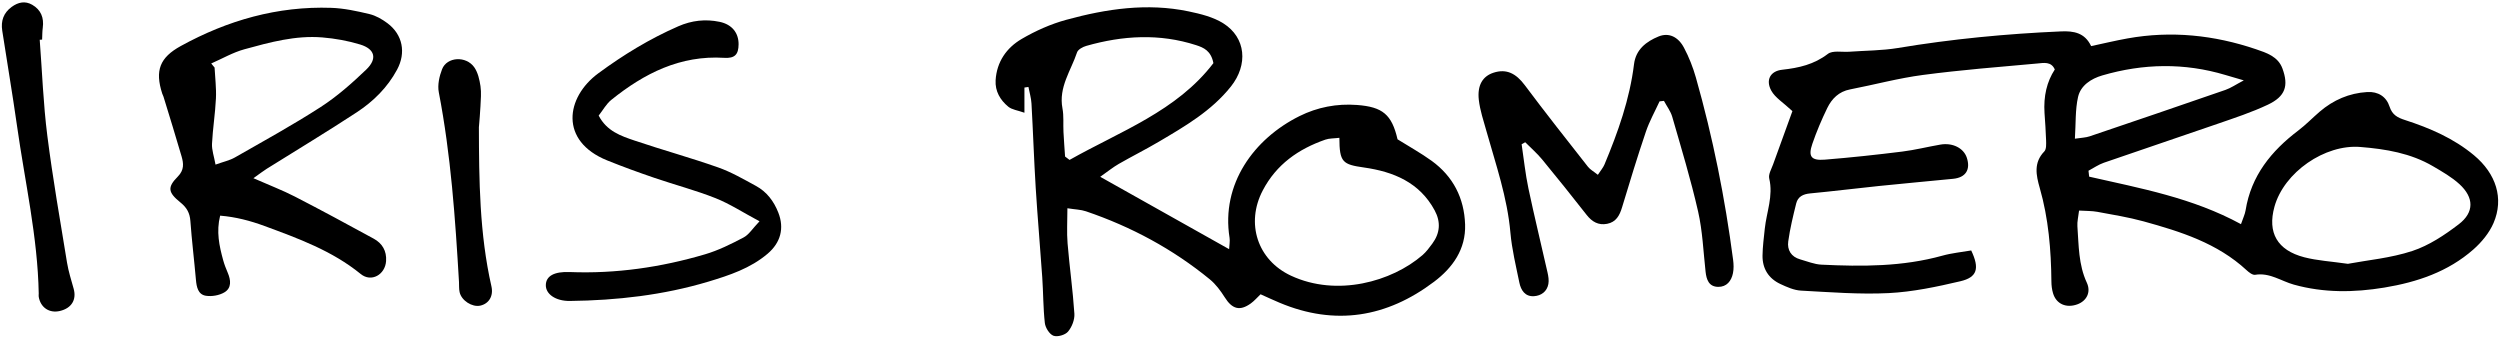 <?xml version="1.0" encoding="UTF-8"?> <svg xmlns="http://www.w3.org/2000/svg" width="544" height="74" viewBox="0 0 544 74" fill="none"><path d="M454.587 38.436C465.761 40.98 477.09 43.031 487.637 48.776C488.072 47.5 488.492 46.66 488.64 45.767C489.842 38.237 494.231 32.853 500.109 28.398C501.754 27.151 503.199 25.647 504.763 24.304C507.743 21.753 511.18 20.263 515.111 20.027C517.478 19.887 519.27 21.022 519.971 23.206C520.561 25.02 521.734 25.61 523.349 26.126C528.748 27.874 533.918 30.102 538.336 33.782C543.152 37.794 544.893 43.186 542.592 48.533C541.662 50.694 539.988 52.715 538.203 54.286C532.694 59.139 525.967 61.396 518.843 62.576C512.242 63.667 505.655 63.749 499.143 61.934C496.362 61.16 493.877 59.272 490.72 59.795C490.159 59.891 489.363 59.264 488.846 58.785C482.489 52.907 474.523 50.399 466.454 48.172C463.15 47.264 459.743 46.719 456.365 46.092C455.199 45.878 453.982 45.915 452.404 45.819C452.249 47.169 451.969 48.231 452.043 49.256C452.345 53.394 452.264 57.583 454.093 61.514C455.059 63.594 454.027 65.511 452.006 66.234C449.587 67.097 447.426 66.138 446.74 63.808C446.496 62.996 446.393 62.119 446.386 61.27C446.319 54.382 445.759 47.559 443.848 40.892C443.059 38.126 442.469 35.405 444.844 32.949C445.316 32.462 445.25 31.333 445.228 30.507C445.176 28.545 445.014 26.584 444.888 24.622C444.648 20.929 445.392 17.762 447.123 15.122C446.349 13.315 444.675 13.698 443.325 13.816C435.02 14.561 426.7 15.218 418.432 16.309C413.1 17.01 407.856 18.433 402.56 19.459C400.141 19.923 398.614 21.465 397.619 23.493C396.387 26.023 395.281 28.634 394.366 31.296C393.415 34.055 394.101 34.977 397.066 34.741C402.693 34.291 408.313 33.679 413.911 32.985C416.699 32.639 419.443 31.945 422.216 31.466C424.886 31.001 427.283 32.218 427.976 34.306C428.839 36.909 427.74 38.642 424.997 38.908C419.627 39.439 414.243 39.918 408.874 40.472C403.873 40.988 398.887 41.615 393.887 42.087C392.345 42.234 391.224 42.788 390.855 44.263C390.177 46.992 389.506 49.743 389.122 52.523C388.864 54.382 389.742 55.886 391.726 56.44C393.26 56.867 394.787 57.516 396.343 57.59C405.186 58.018 414 58.04 422.651 55.636C424.731 55.053 426.922 54.854 428.935 54.5C430.801 58.431 430.248 60.341 426.56 61.204C421.442 62.406 416.22 63.513 410.991 63.778C404.655 64.095 398.268 63.579 391.91 63.24C390.376 63.159 388.82 62.458 387.396 61.794C384.837 60.592 383.487 58.446 383.524 55.614C383.554 53.659 383.812 51.697 384.018 49.75C384.402 46.129 385.892 42.633 384.985 38.849C384.763 37.942 385.464 36.784 385.825 35.773C387.293 31.673 388.798 27.579 390.029 24.179C388.038 22.313 386.275 21.266 385.427 19.717C384.166 17.401 385.221 15.454 387.817 15.174C391.431 14.775 394.728 14.038 397.729 11.737C398.784 10.925 400.812 11.368 402.391 11.257C405.924 10.999 409.501 11.021 412.975 10.446C424.739 8.484 436.576 7.348 448.48 6.832C451.231 6.714 453.643 7.105 455.03 10.033C457.729 9.458 460.333 8.831 462.958 8.359C472.473 6.647 481.795 7.628 490.897 10.711C493.176 11.486 495.698 12.29 496.657 14.901C498.051 18.692 497.284 20.978 493.508 22.77C489.975 24.445 486.221 25.669 482.518 26.952C474.287 29.807 466.027 32.558 457.796 35.412C456.623 35.818 455.568 36.562 454.454 37.153C454.506 37.58 454.55 38.016 454.602 38.443L454.587 38.436ZM510.951 57.398C515.155 56.609 520.222 56.159 524.927 54.61C528.549 53.416 531.949 51.151 535.017 48.806C538.425 46.202 538.358 43.001 535.187 40.081C533.498 38.532 531.44 37.359 529.441 36.186C524.566 33.325 519.16 32.432 513.613 31.982C505.906 31.348 496.996 37.477 494.916 45C493.368 50.613 495.514 54.448 501.407 55.982C504.224 56.712 507.197 56.875 510.944 57.413L510.951 57.398ZM451.504 30.183C452.898 29.969 453.85 29.954 454.705 29.666C464.566 26.333 474.42 22.97 484.259 19.562C485.432 19.156 486.486 18.419 488.249 17.489C486.331 16.929 485.291 16.627 484.252 16.317C475.312 13.639 466.366 13.809 457.456 16.413C455.03 17.121 452.751 18.588 452.183 21.104C451.556 23.891 451.711 26.856 451.497 30.19L451.504 30.183Z" fill="black"></path><path d="M239.422 38.478C249.069 43.892 258.097 48.967 267.456 54.218C267.5 53.281 267.67 52.485 267.552 51.747C265.679 40.042 272.863 30.181 282.775 25.262C286.684 23.322 290.888 22.511 295.291 22.842C300.86 23.263 302.851 24.908 304.105 30.314C306.591 31.87 309.172 33.294 311.54 35.005C316.201 38.39 318.613 43.096 318.805 48.841C318.989 54.262 316.068 58.282 312.056 61.306C301.782 69.065 290.542 70.953 278.446 65.879C277.103 65.318 275.783 64.698 274.301 64.035C273.571 64.728 272.944 65.473 272.177 66.026C269.78 67.752 268.113 67.258 266.505 64.698C265.605 63.275 264.55 61.844 263.26 60.789C255.198 54.188 246.156 49.328 236.302 45.979C235.203 45.603 233.979 45.589 232.268 45.316C232.268 48.17 232.105 50.582 232.305 52.964C232.725 58.075 233.455 63.164 233.787 68.283C233.868 69.566 233.241 71.167 232.4 72.162C231.781 72.893 230.092 73.379 229.229 73.055C228.359 72.73 227.474 71.307 227.356 70.282C226.987 67 227.024 63.666 226.795 60.362C226.353 53.879 225.777 47.395 225.372 40.905C224.995 34.783 224.796 28.647 224.45 22.525C224.383 21.316 224.014 20.121 223.786 18.919C223.498 18.963 223.211 19.007 222.916 19.051V24.531C221.426 24 220.201 23.875 219.405 23.219C217.649 21.773 216.506 19.855 216.646 17.451C216.89 13.446 219.029 10.4 222.303 8.482C225.335 6.705 228.668 5.222 232.054 4.3C240.75 1.925 249.615 0.598 258.613 2.471C261.217 3.017 263.982 3.688 266.188 5.075C271.122 8.18 271.631 14.088 267.832 18.845C263.599 24.155 257.846 27.482 252.137 30.852C249.283 32.534 246.318 34.016 243.442 35.668C242.195 36.384 241.067 37.306 239.415 38.464L239.422 38.478ZM291.449 29.989C290.247 30.137 289.258 30.085 288.388 30.388C282.532 32.431 277.745 35.764 274.773 41.444C271.026 48.598 273.622 56.585 280.909 59.986C290.933 64.662 302.866 61.276 309.526 55.523C310.345 54.815 311.016 53.901 311.665 53.023C313.354 50.737 313.553 48.325 312.189 45.788C308.892 39.666 303.183 37.357 296.818 36.45C292.157 35.786 291.464 35.329 291.449 29.997V29.989ZM264.041 13.748C263.525 11.049 261.917 10.356 260.273 9.825C252.3 7.251 244.319 7.723 236.376 9.987C235.616 10.201 234.584 10.761 234.37 11.388C233.042 15.371 230.321 18.978 231.191 23.573C231.508 25.239 231.324 27.002 231.412 28.721C231.501 30.506 231.641 32.283 231.759 34.061C232.083 34.304 232.408 34.555 232.732 34.798C243.788 28.558 256.076 24.177 264.041 13.734V13.748Z" fill="black"></path><path d="M55.137 38.775C58.655 40.324 61.495 41.401 64.172 42.78C69.932 45.745 75.641 48.835 81.328 51.94C83.186 52.958 84.16 54.61 84.012 56.808C83.813 59.773 80.789 61.499 78.495 59.625C72.263 54.558 64.91 51.889 57.549 49.174C54.466 48.038 51.309 47.205 47.902 46.925C47.031 50.421 47.717 53.511 48.551 56.579C48.809 57.523 49.17 58.445 49.554 59.345C50.247 60.96 50.431 62.672 48.816 63.623C47.695 64.287 46.073 64.56 44.775 64.353C43.1 64.08 42.776 62.458 42.636 60.894C42.26 56.624 41.736 52.361 41.426 48.083C41.301 46.342 40.644 45.177 39.287 44.078C36.543 41.858 36.374 40.766 38.69 38.421C40.106 36.983 39.958 35.581 39.516 34.047C38.255 29.696 36.898 25.366 35.577 21.037C35.504 20.801 35.371 20.587 35.297 20.358C33.689 15.343 34.751 12.533 39.346 10.01C49.539 4.412 60.403 1.307 72.093 1.706C74.874 1.801 77.669 2.414 80.398 3.063C81.778 3.395 83.135 4.176 84.293 5.039C87.641 7.532 88.386 11.478 86.402 15.159C84.315 19.038 81.246 22.062 77.64 24.43C71.194 28.663 64.578 32.638 58.036 36.732C57.335 37.174 56.679 37.683 55.137 38.782V38.775ZM45.962 13.816C46.205 14.111 46.449 14.406 46.692 14.701C46.803 16.943 47.098 19.193 46.987 21.428C46.832 24.724 46.294 27.999 46.132 31.289C46.065 32.638 46.574 34.018 46.899 35.817C48.654 35.183 49.982 34.91 51.103 34.268C57.372 30.684 63.722 27.203 69.785 23.286C73.355 20.978 76.607 18.101 79.683 15.151C82.154 12.784 81.6 10.674 78.377 9.686C75.722 8.875 72.912 8.373 70.139 8.144C64.32 7.665 58.722 9.199 53.197 10.718C50.69 11.404 48.366 12.761 45.955 13.816H45.962Z" fill="black"></path><path d="M361.118 22.063C360.107 24.261 358.905 26.399 358.138 28.678C356.294 34.122 354.62 39.616 352.96 45.118C352.429 46.881 351.662 48.327 349.708 48.703C347.812 49.064 346.433 48.268 345.26 46.771C342.081 42.714 338.858 38.687 335.584 34.712C334.47 33.362 333.128 32.197 331.888 30.95C331.63 31.098 331.365 31.238 331.107 31.385C331.586 34.601 331.918 37.839 332.589 41.018C333.88 47.132 335.37 53.202 336.742 59.294C336.926 60.106 337.073 60.998 336.926 61.795C336.623 63.461 335.34 64.354 333.791 64.45C331.866 64.575 330.952 63.159 330.612 61.492C329.875 57.886 328.99 54.279 328.665 50.628C327.994 42.972 325.494 35.796 323.436 28.487C322.809 26.259 322.057 24.025 321.791 21.745C321.423 18.522 322.647 16.583 324.985 15.823C327.788 14.908 329.875 15.956 331.807 18.552C336.284 24.541 340.923 30.412 345.541 36.29C346.035 36.917 346.802 37.323 347.694 38.038C348.284 37.131 348.837 36.511 349.14 35.781C352.075 28.745 354.627 21.598 355.564 13.957C355.955 10.778 358.219 9.03 360.918 7.931C363.102 7.046 365.152 7.961 366.435 10.387C367.52 12.43 368.39 14.636 369.024 16.87C372.719 29.881 375.367 43.112 377.122 56.521C377.248 57.48 377.285 58.505 377.093 59.442C376.746 61.145 375.728 62.451 373.862 62.422C371.849 62.385 371.325 60.858 371.134 59.125C370.647 54.744 370.477 50.289 369.504 46.011C367.925 39.078 365.853 32.263 363.883 25.426C363.529 24.194 362.689 23.11 362.076 21.952C361.759 21.989 361.442 22.018 361.132 22.055L361.118 22.063Z" fill="black"></path><path d="M165.276 48.156C161.684 46.238 158.815 44.358 155.695 43.118C151.38 41.407 146.859 40.227 142.463 38.723C138.982 37.535 135.523 36.281 132.115 34.902C121.708 30.691 123.08 21.198 130.19 15.954C135.633 11.942 141.379 8.439 147.589 5.725C150.517 4.441 153.519 4.109 156.587 4.751C159.301 5.319 160.732 7.17 160.717 9.648C160.703 11.883 159.869 12.731 157.583 12.584C148.032 11.994 140.177 15.962 133.015 21.737C131.923 22.615 131.208 23.964 130.271 25.152C132.027 28.537 135.102 29.577 138.06 30.58C144.1 32.623 150.252 34.312 156.263 36.429C159.132 37.439 161.824 39.003 164.508 40.463C166.854 41.739 168.403 43.804 169.369 46.283C170.689 49.661 169.878 52.788 167.038 55.207C163.292 58.393 158.719 59.905 154.139 61.284C144.314 64.227 134.217 65.37 123.995 65.488C120.897 65.525 118.707 63.984 118.773 61.992C118.832 60.067 120.573 59.064 123.965 59.197C134.003 59.588 143.813 58.172 153.408 55.34C156.314 54.484 159.102 53.098 161.802 51.674C162.967 51.062 163.756 49.734 165.268 48.156H165.276Z" fill="black"></path><path d="M8.642 8.654C9.173 15.609 9.416 22.594 10.294 29.505C11.467 38.753 13.082 47.951 14.587 57.155C14.904 59.08 15.508 60.954 16.032 62.842C16.696 65.231 15.56 67.083 13.016 67.673C10.737 68.204 8.826 66.928 8.428 64.597C8.384 64.361 8.428 64.103 8.428 63.86C8.199 51.528 5.411 39.52 3.7 27.373C2.719 20.47 1.547 13.573 0.485 6.662C0.167 4.568 0.75 2.812 2.535 1.507C3.958 0.467 5.456 0.15 7.005 1.035C8.915 2.134 9.601 3.867 9.306 6.043C9.188 6.891 9.21 7.761 9.166 8.617L8.642 8.654Z" fill="black"></path><path d="M104.207 27.557C104.236 39.218 104.332 50.856 106.936 62.311C107.415 64.413 106.382 66.094 104.502 66.507C102.739 66.891 100.401 65.401 100.01 63.564C99.855 62.856 99.914 62.097 99.877 61.359C99.066 47.53 98.114 33.716 95.481 20.071C95.179 18.493 95.592 16.605 96.197 15.056C97.251 12.349 101.426 12.105 103.211 14.657C104 15.793 104.339 17.335 104.553 18.743C104.767 20.182 104.612 21.679 104.546 23.154C104.479 24.622 104.332 26.09 104.221 27.557H104.207Z" fill="black"></path></svg> 